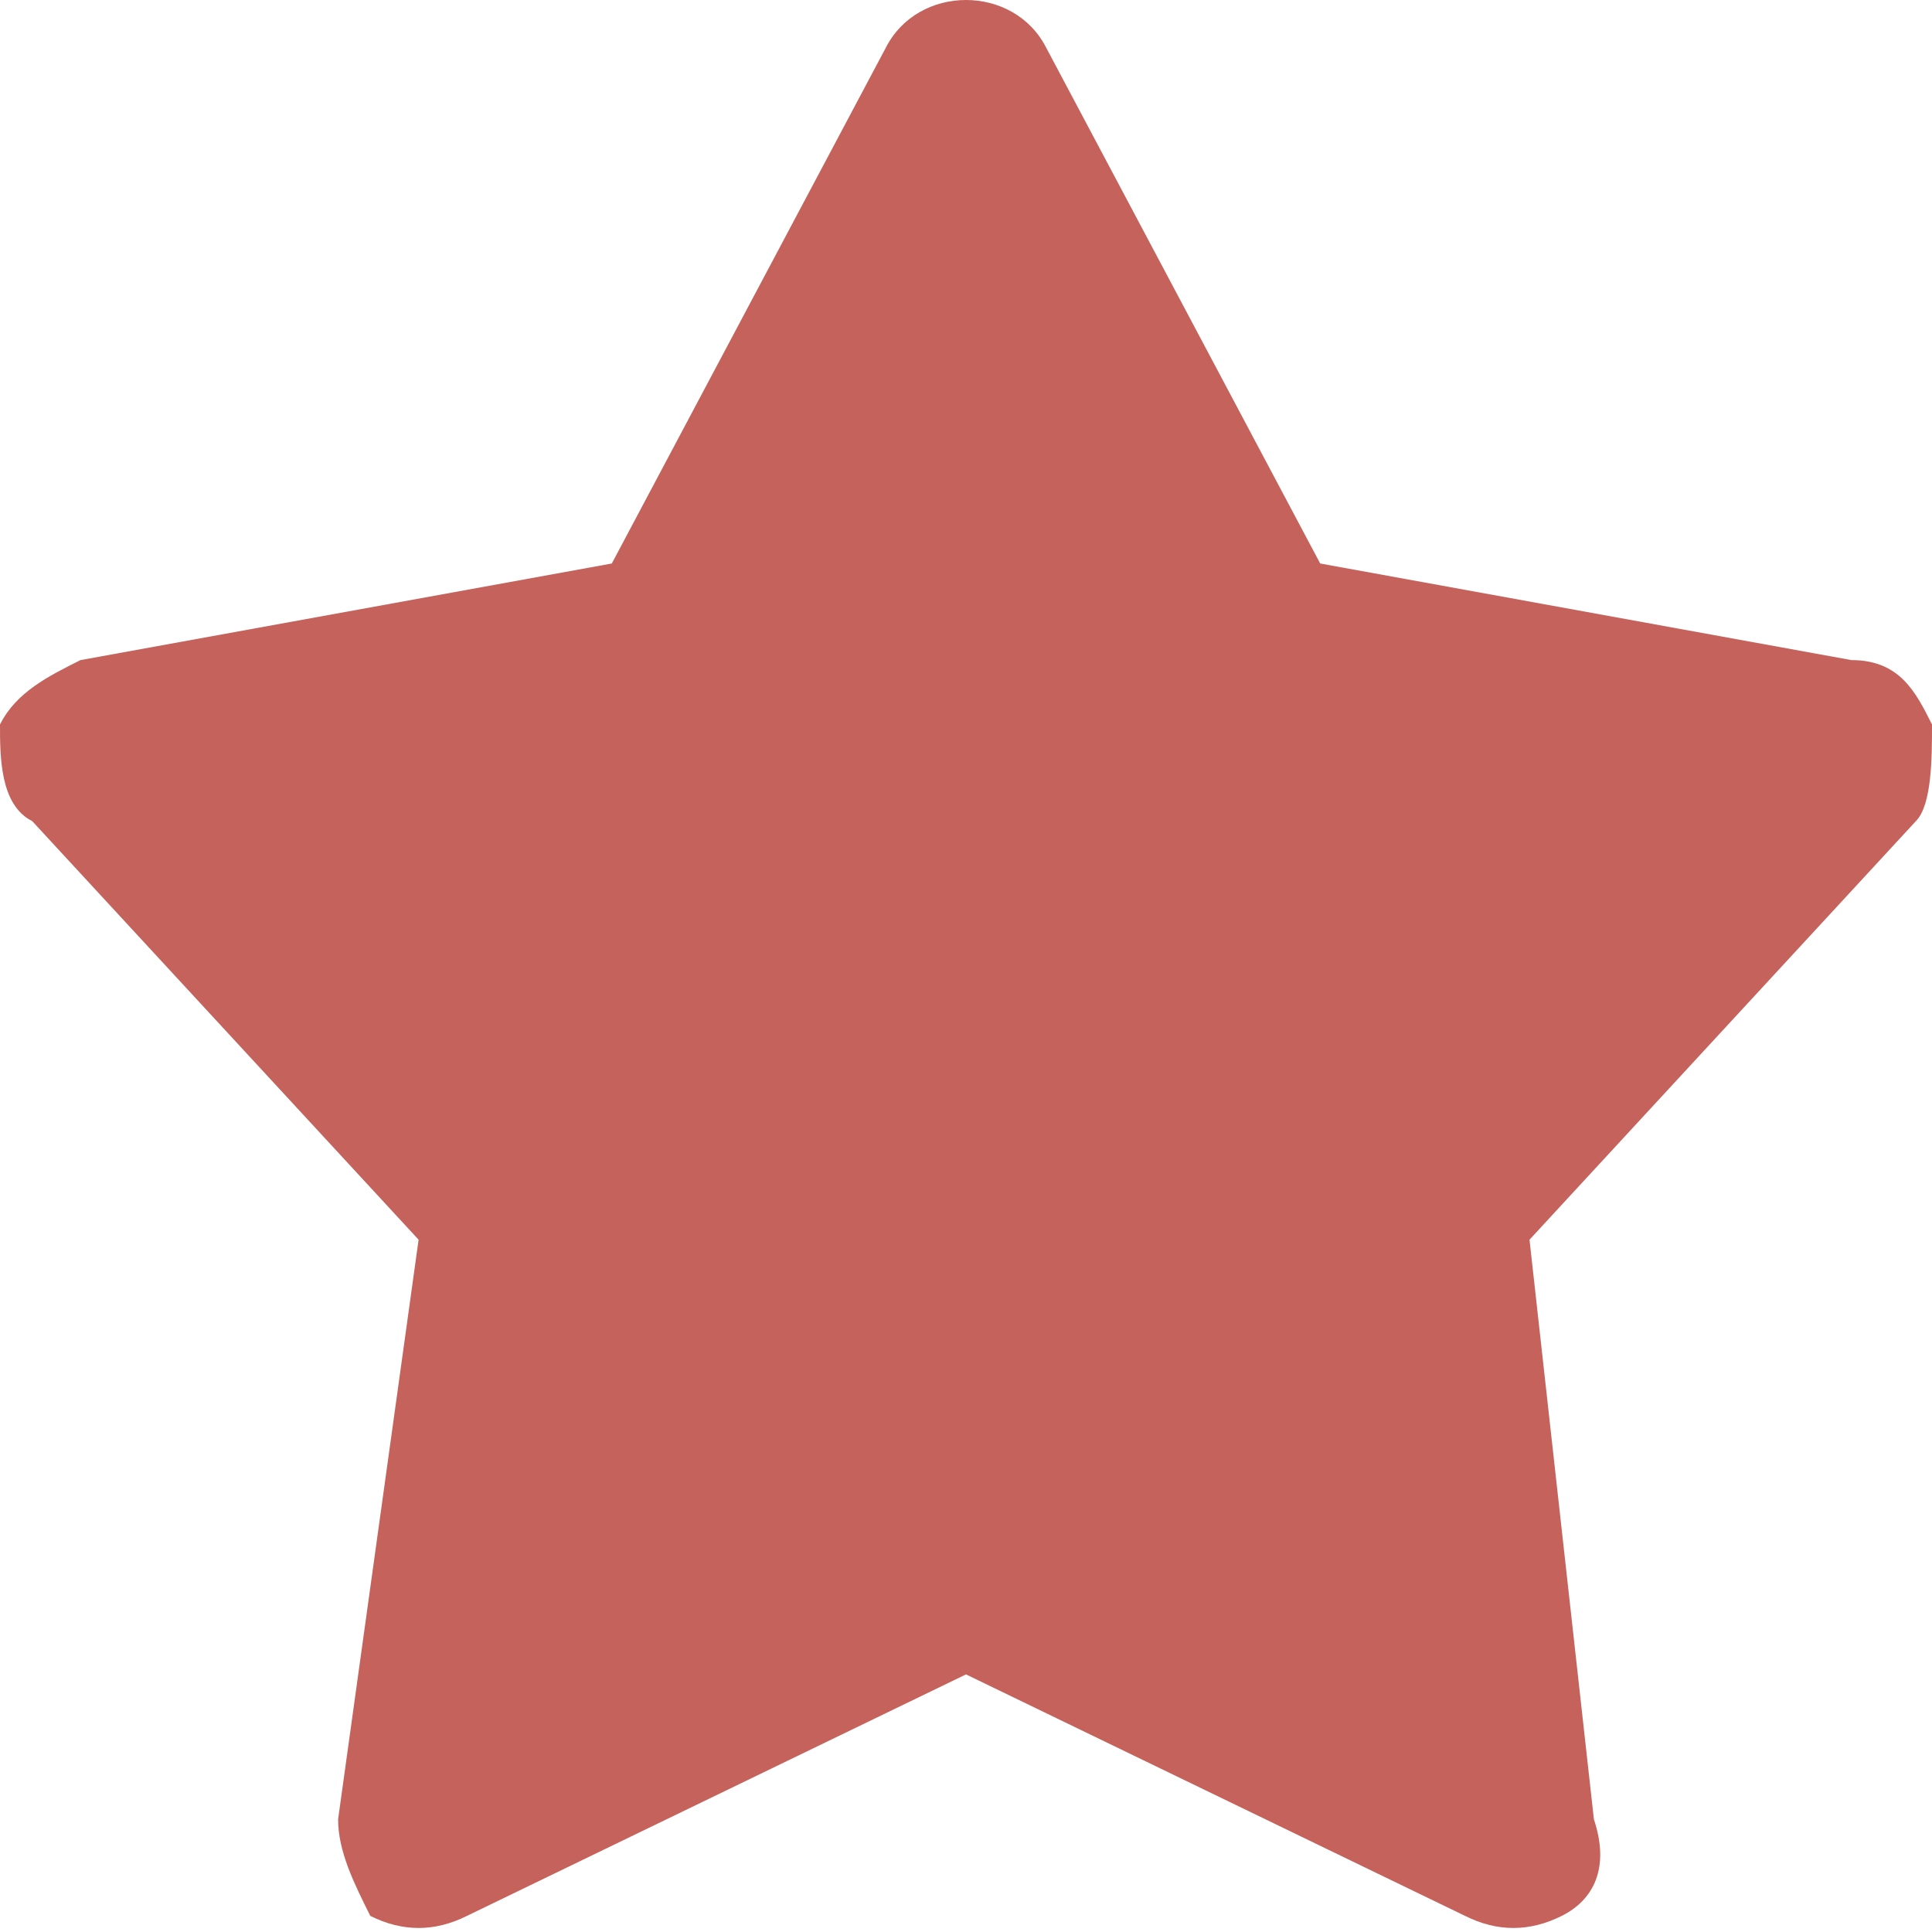 <?xml version="1.0" encoding="utf-8"?>
<!-- Generator: Adobe Illustrator 28.2.0, SVG Export Plug-In . SVG Version: 6.00 Build 0)  -->
<svg version="1.1" id="Layer_1" xmlns="http://www.w3.org/2000/svg" xmlns:xlink="http://www.w3.org/1999/xlink" x="0px" y="0px"
	 width="12px" height="12px" viewBox="0 0 12 12" enable-background="new 0 0 12 12" xml:space="preserve">
<g>
	<defs>
		<rect id="SVGID_1_" width="12" height="12"/>
	</defs>
	<clipPath id="SVGID_00000145737200685758303250000007457692262395760820_">
		<use xlink:href="#SVGID_1_"  overflow="visible"/>
	</clipPath>
	<g clip-path="url(#SVGID_00000145737200685758303250000007457692262395760820_)">
		<path fill="#C4625B" d="M6.5,0.3C6.4,0.1,6.2,0,6,0C5.8,0,5.6,0.1,5.5,0.3L3.8,3.5L0.5,4.1C0.3,4.2,0.1,4.3,0,4.5
			C0,4.7,0,5,0.2,5.1l2.4,2.6l-0.5,3.6c0,0.2,0.1,0.4,0.2,0.6c0.2,0.1,0.4,0.1,0.6,0L6,10.4l3.1,1.5c0.2,0.1,0.4,0.1,0.6,0
			c0.2-0.1,0.3-0.3,0.2-0.6L9.5,7.7l2.4-2.6C12,5,12,4.7,12,4.5c-0.1-0.2-0.2-0.4-0.5-0.4L8.2,3.5L6.5,0.3z"/>
	</g>
</g>
</svg>
